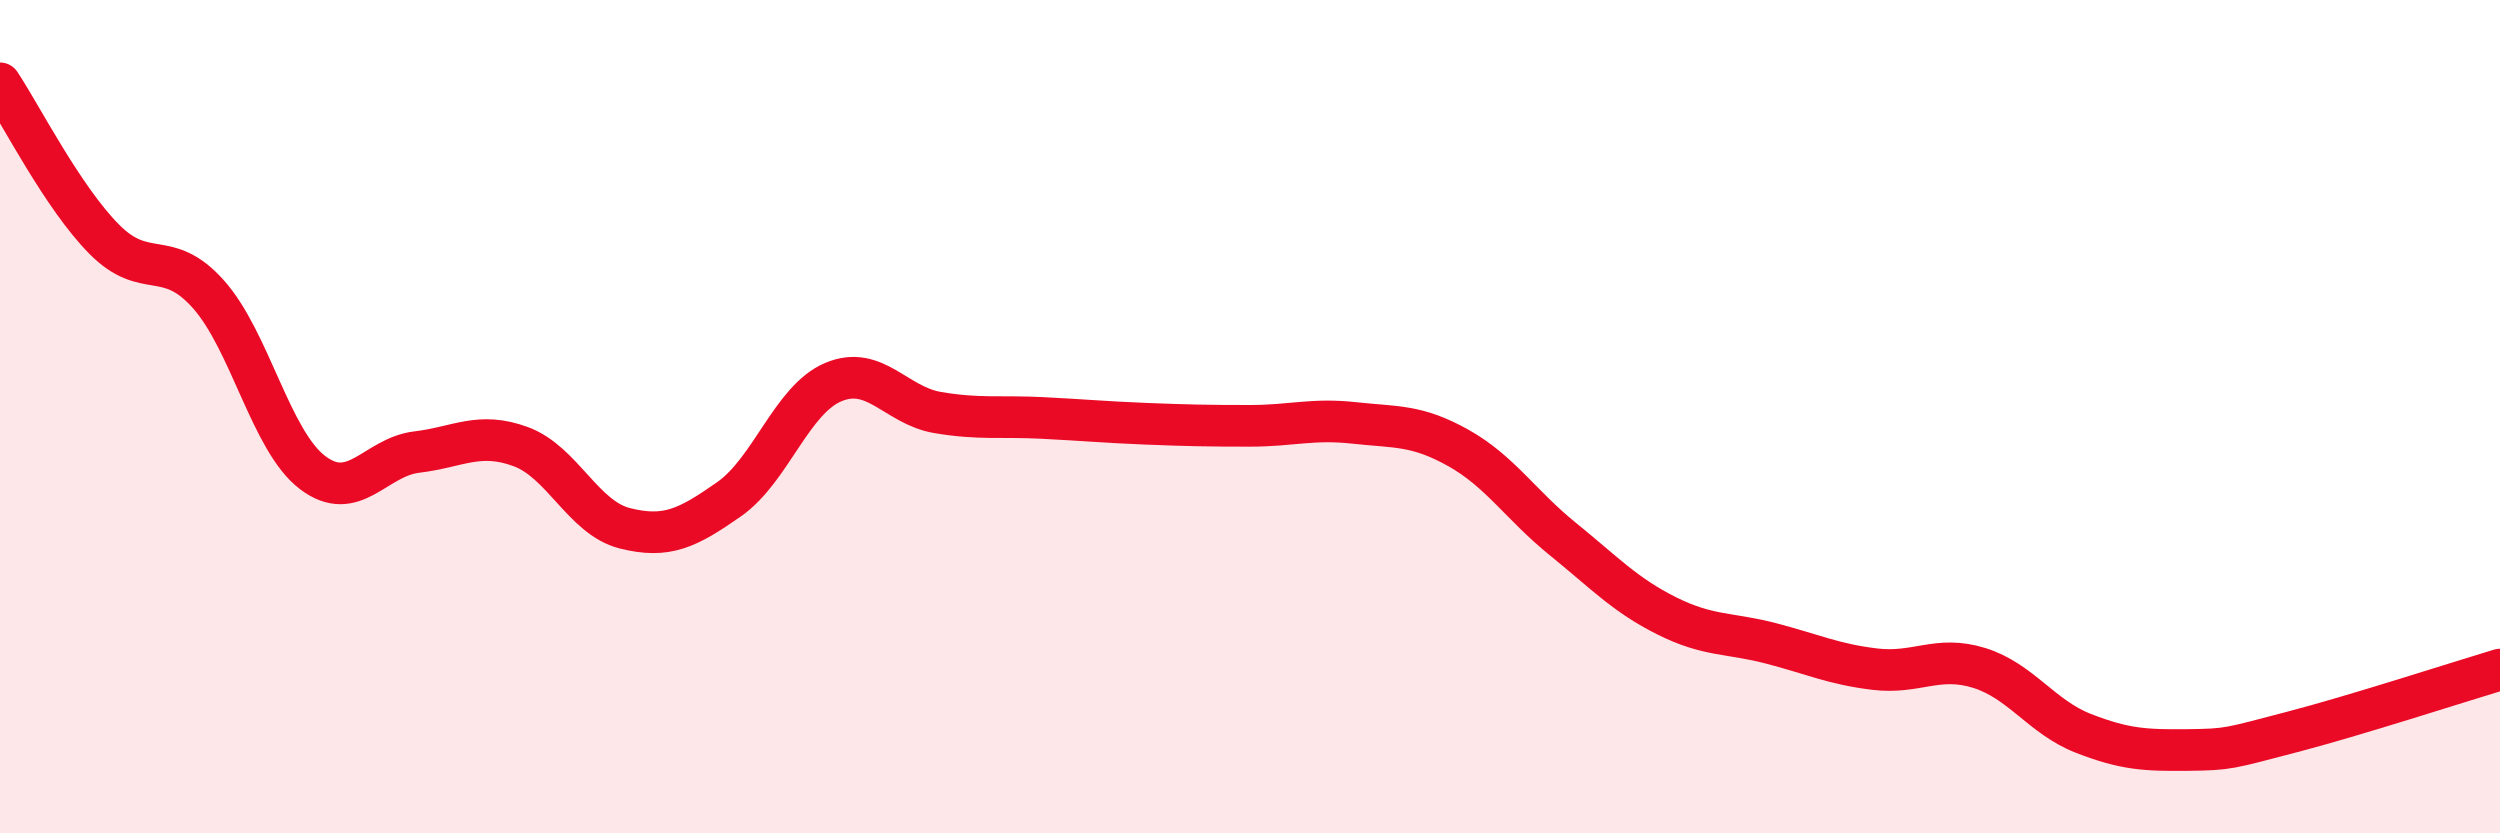 
    <svg width="60" height="20" viewBox="0 0 60 20" xmlns="http://www.w3.org/2000/svg">
      <path
        d="M 0,2 C 0.5,2.75 1.5,4.73 2.5,5.74 C 3.5,6.75 4,5.94 5,7.06 C 6,8.18 6.5,10.58 7.5,11.34 C 8.5,12.1 9,10.97 10,10.85 C 11,10.73 11.5,10.35 12.5,10.72 C 13.5,11.09 14,12.43 15,12.68 C 16,12.93 16.5,12.68 17.5,11.98 C 18.5,11.28 19,9.59 20,9.17 C 21,8.75 21.5,9.73 22.5,9.9 C 23.5,10.07 24,9.98 25,10.03 C 26,10.08 26.5,10.13 27.5,10.17 C 28.5,10.21 29,10.22 30,10.22 C 31,10.22 31.5,10.04 32.5,10.15 C 33.5,10.26 34,10.19 35,10.75 C 36,11.31 36.5,12.12 37.5,12.93 C 38.5,13.74 39,14.28 40,14.78 C 41,15.28 41.5,15.18 42.5,15.44 C 43.5,15.7 44,15.94 45,16.06 C 46,16.18 46.5,15.72 47.5,16.03 C 48.5,16.34 49,17.21 50,17.6 C 51,17.99 51.5,18.01 52.5,18 C 53.5,17.99 53.5,17.96 55,17.57 C 56.5,17.18 59,16.37 60,16.07L60 20L0 20Z"
        fill="#EB0A25"
        opacity="0.1"
        stroke-linecap="round"
        stroke-linejoin="round"
      />
      <path
        d="M 0,2 C 0.5,2.75 1.5,4.73 2.5,5.74 C 3.5,6.75 4,5.94 5,7.06 C 6,8.18 6.5,10.58 7.5,11.34 C 8.5,12.1 9,10.97 10,10.85 C 11,10.73 11.5,10.35 12.5,10.72 C 13.5,11.09 14,12.43 15,12.68 C 16,12.93 16.5,12.68 17.5,11.98 C 18.5,11.28 19,9.59 20,9.17 C 21,8.75 21.5,9.73 22.5,9.9 C 23.5,10.07 24,9.98 25,10.03 C 26,10.08 26.5,10.13 27.5,10.17 C 28.5,10.21 29,10.22 30,10.22 C 31,10.22 31.5,10.04 32.5,10.15 C 33.5,10.26 34,10.19 35,10.75 C 36,11.31 36.5,12.12 37.5,12.93 C 38.5,13.74 39,14.28 40,14.78 C 41,15.28 41.5,15.18 42.5,15.44 C 43.5,15.7 44,15.94 45,16.06 C 46,16.18 46.5,15.72 47.5,16.03 C 48.5,16.34 49,17.21 50,17.6 C 51,17.99 51.5,18.01 52.5,18 C 53.5,17.99 53.5,17.96 55,17.57 C 56.5,17.18 59,16.37 60,16.07"
        stroke="#EB0A25"
        stroke-width="1"
        fill="none"
        stroke-linecap="round"
        stroke-linejoin="round"
      />
    </svg>
  